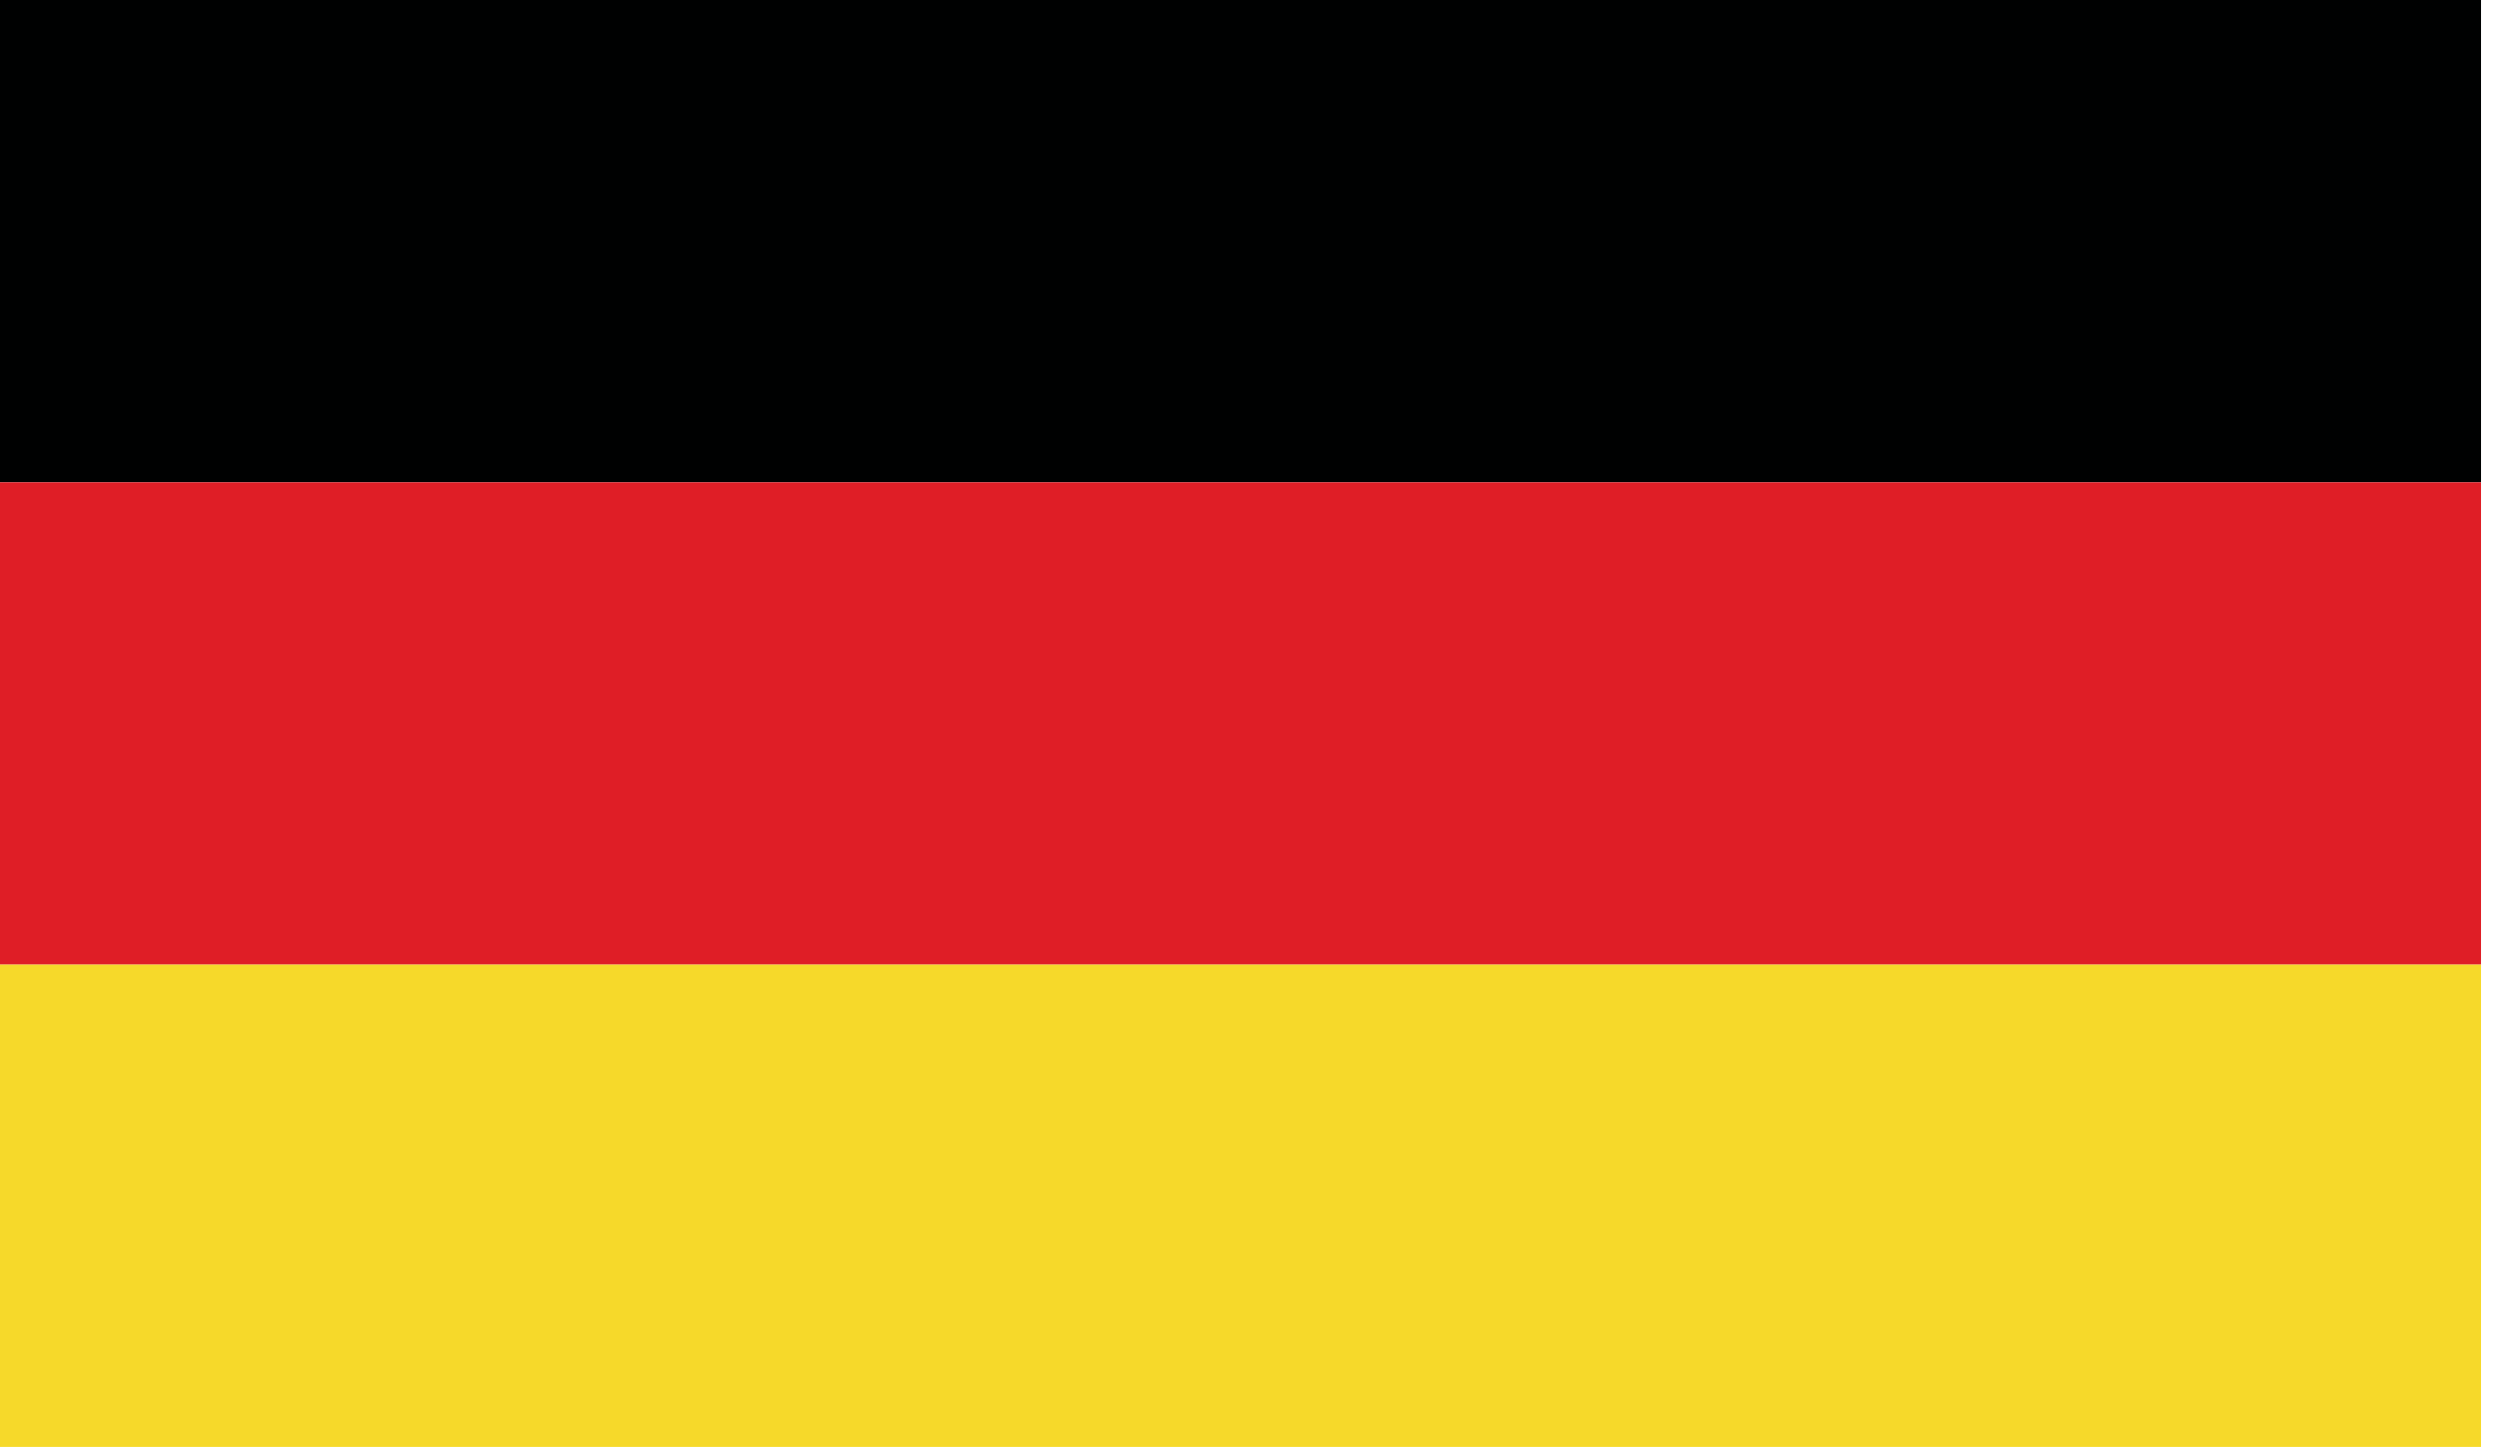 <svg width="103" height="60" viewBox="0 0 103 60" fill="none" xmlns="http://www.w3.org/2000/svg">
<path fill-rule="evenodd" clip-rule="evenodd" d="M0 19.871H102.218V0H0V19.871Z" fill="#000101"/>
<path fill-rule="evenodd" clip-rule="evenodd" d="M0 39.742H102.218V19.871H0V39.742Z" fill="#DF1E26"/>
<path fill-rule="evenodd" clip-rule="evenodd" d="M0 59.613H102.218V39.742H0V59.613Z" fill="#F6D92A"/>
</svg>
